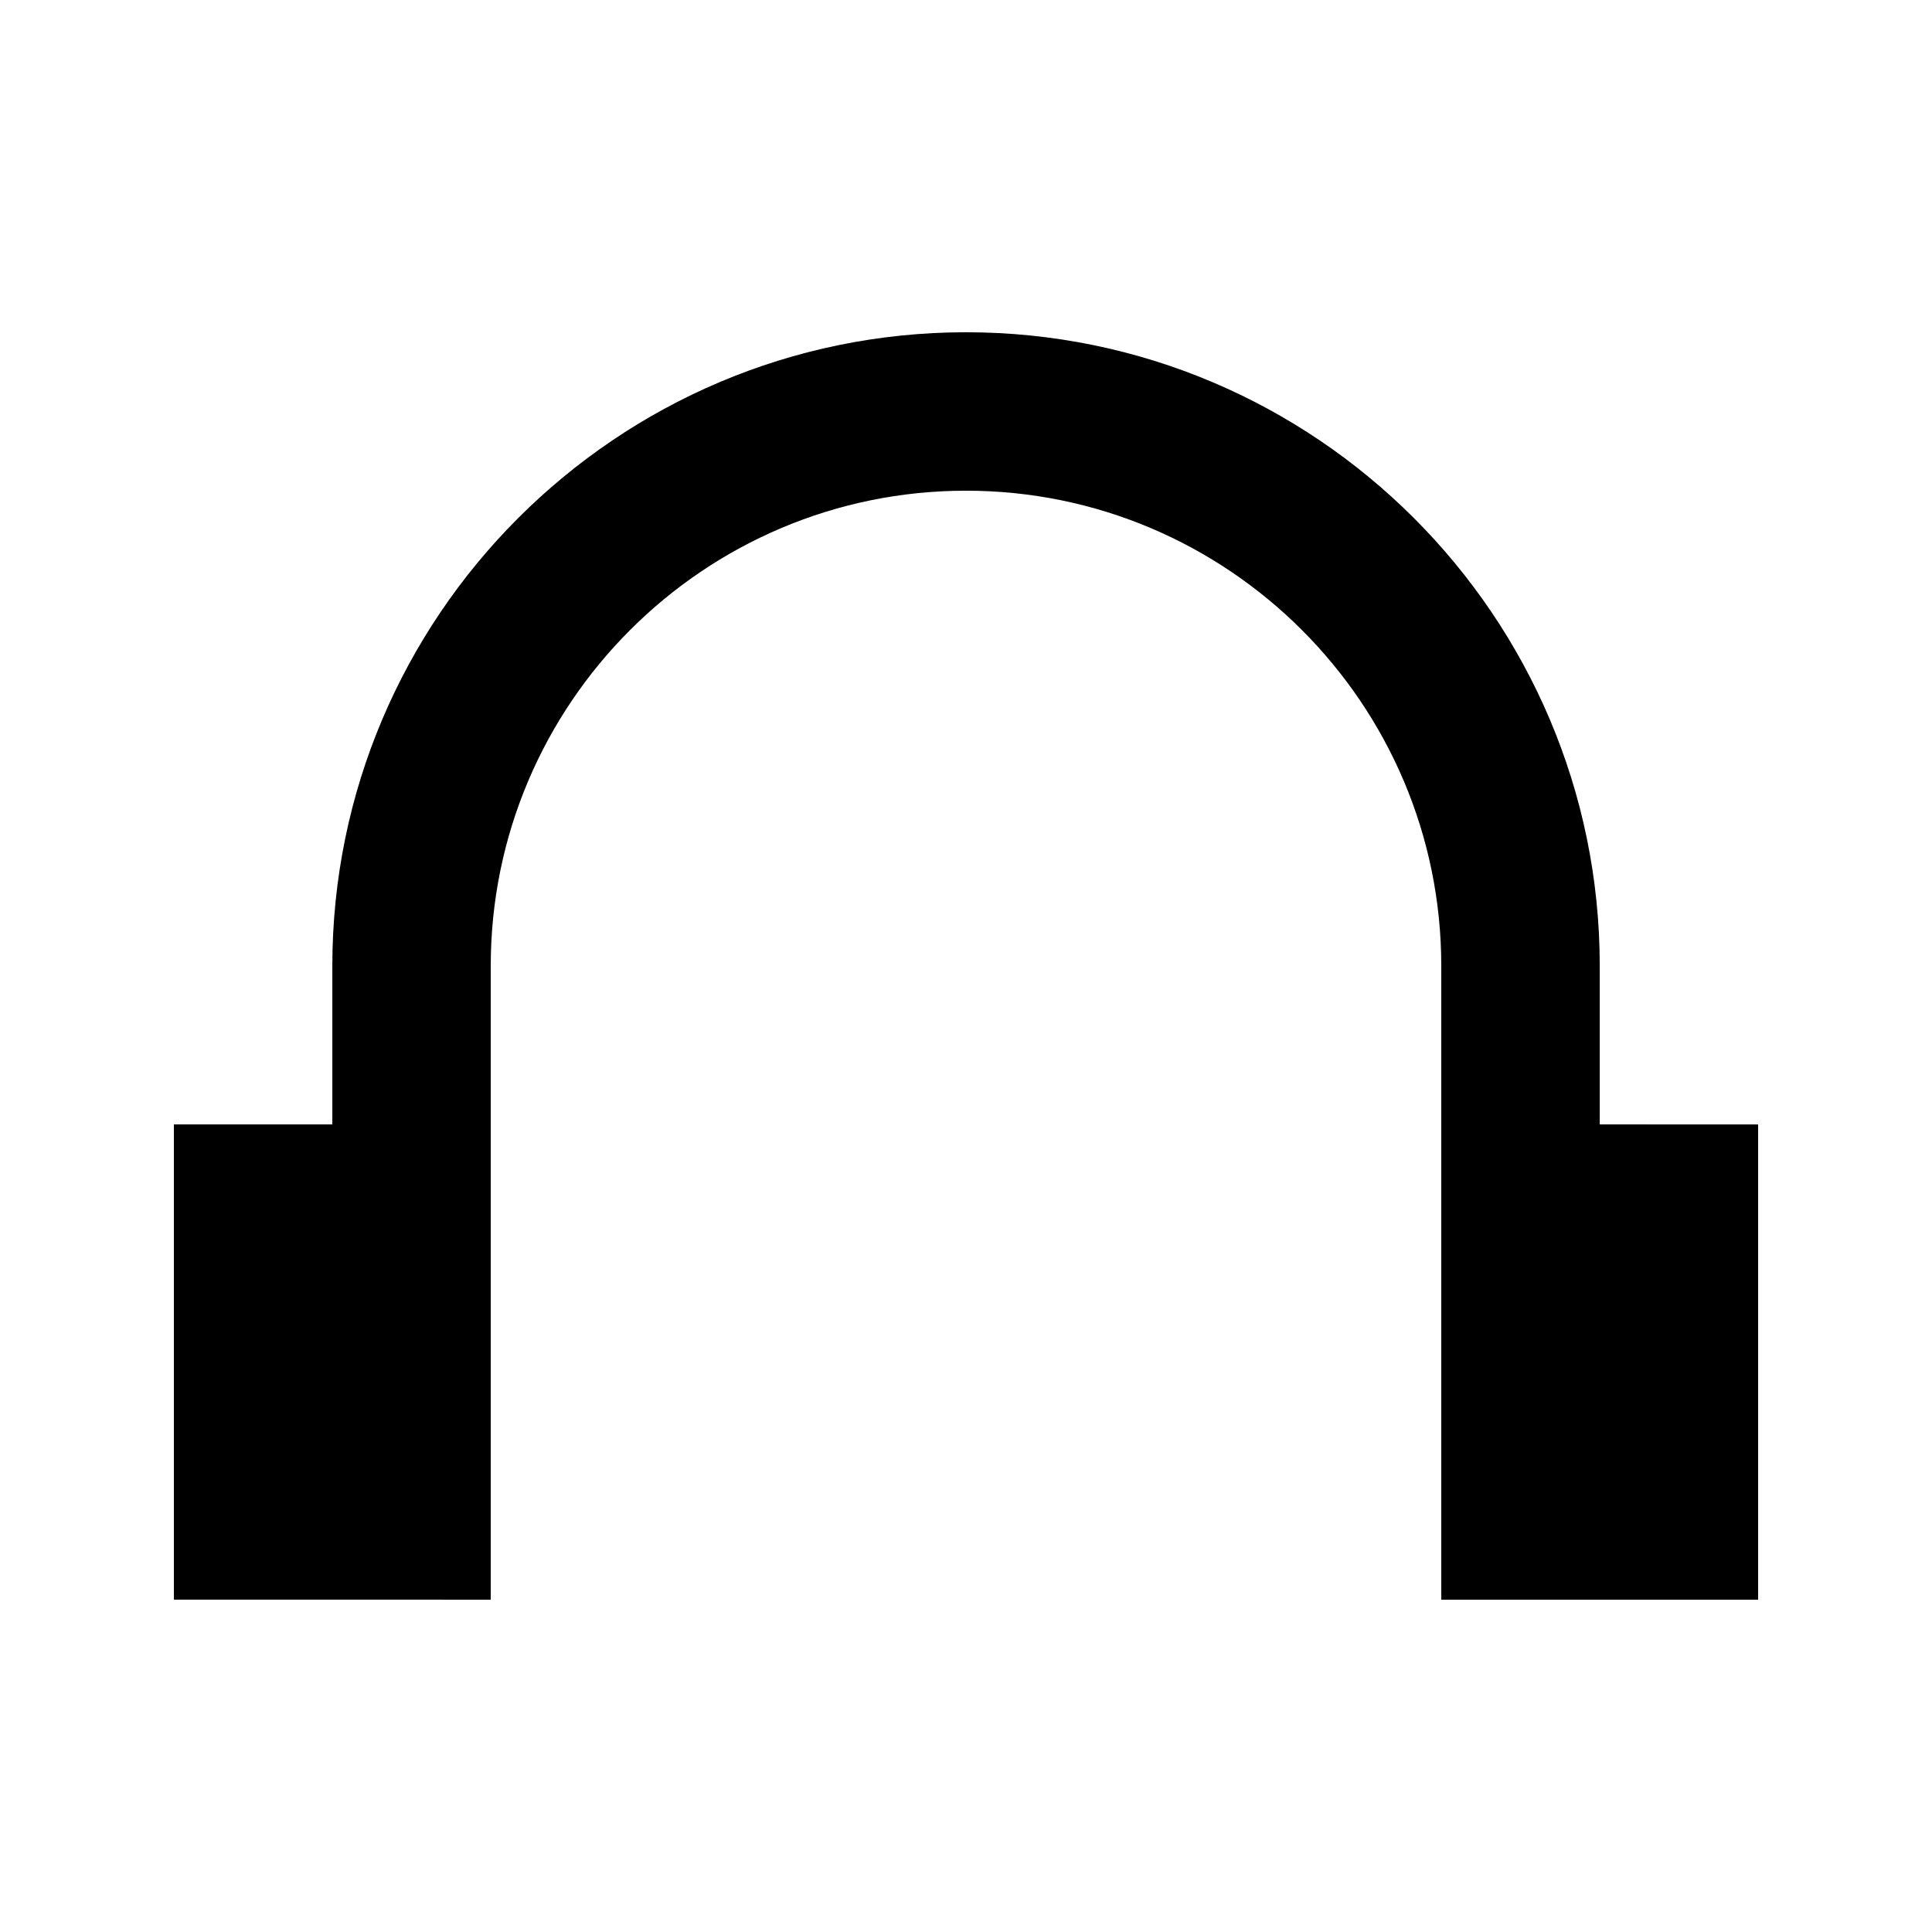 <?xml version="1.0" encoding="UTF-8"?>
<!-- Uploaded to: ICON Repo, www.svgrepo.com, Generator: ICON Repo Mixer Tools -->
<svg fill="#000000" width="800px" height="800px" version="1.1" viewBox="144 144 512 512" xmlns="http://www.w3.org/2000/svg">
 <path d="m609.92 441.98v125.95h-83.969v-167.94c0-69.461-56.488-125.95-125.95-125.95-69.461 0-125.95 56.488-125.95 125.95v167.94l-41.98-0.004h-41.984v-125.95h41.984v-41.984c0-92.598 75.34-167.94 167.94-167.94s167.94 75.34 167.94 167.94v41.984z"/>
</svg>